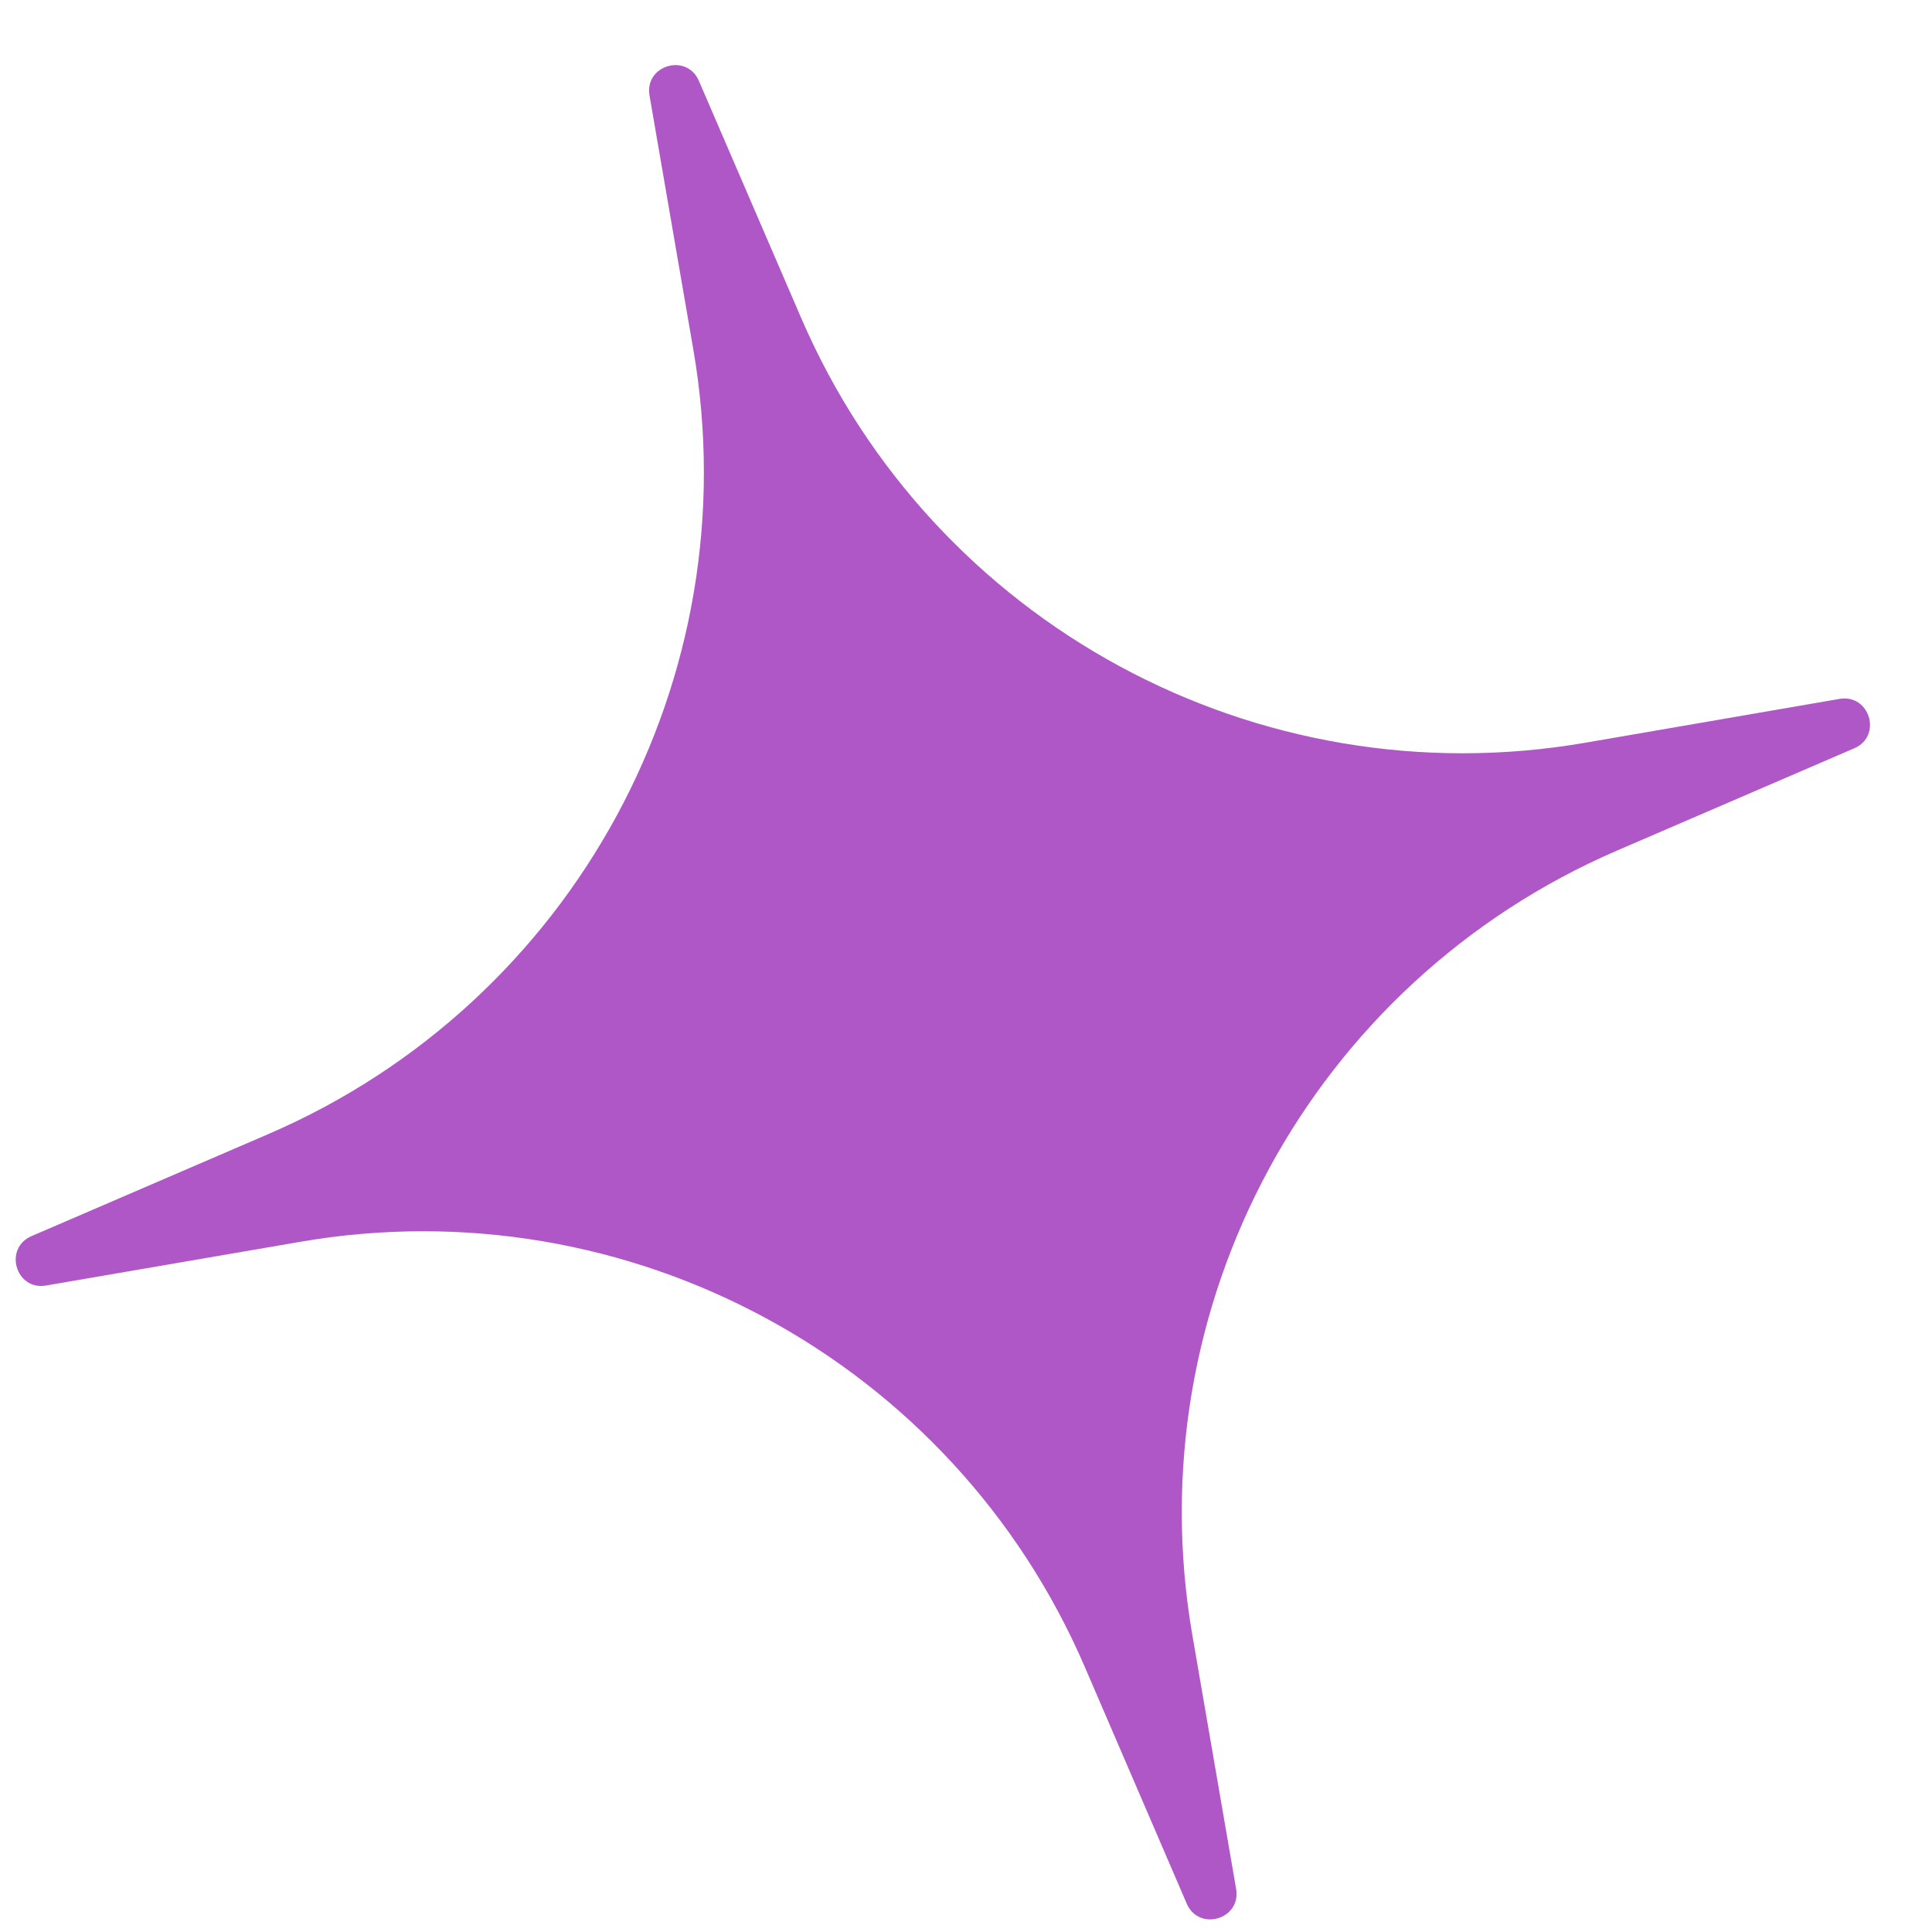 <?xml version="1.0" encoding="UTF-8"?> <svg xmlns="http://www.w3.org/2000/svg" width="16" height="16" viewBox="0 0 16 16" fill="none"><path d="M5.788 0.67C5.687 0.436 5.336 0.54 5.379 0.791L5.742 2.896C6.211 5.615 4.755 8.3 2.222 9.392L0.261 10.237C0.027 10.338 0.131 10.69 0.382 10.646L2.487 10.284C5.206 9.815 7.891 11.27 8.983 13.803L9.828 15.765C9.929 15.999 10.281 15.894 10.237 15.643L9.874 13.538C9.406 10.82 10.861 8.135 13.394 7.043L15.356 6.197C15.59 6.097 15.485 5.745 15.234 5.788L13.129 6.151C10.411 6.62 7.725 5.165 6.634 2.631L5.788 0.67Z" fill="#B057C7"></path></svg> 